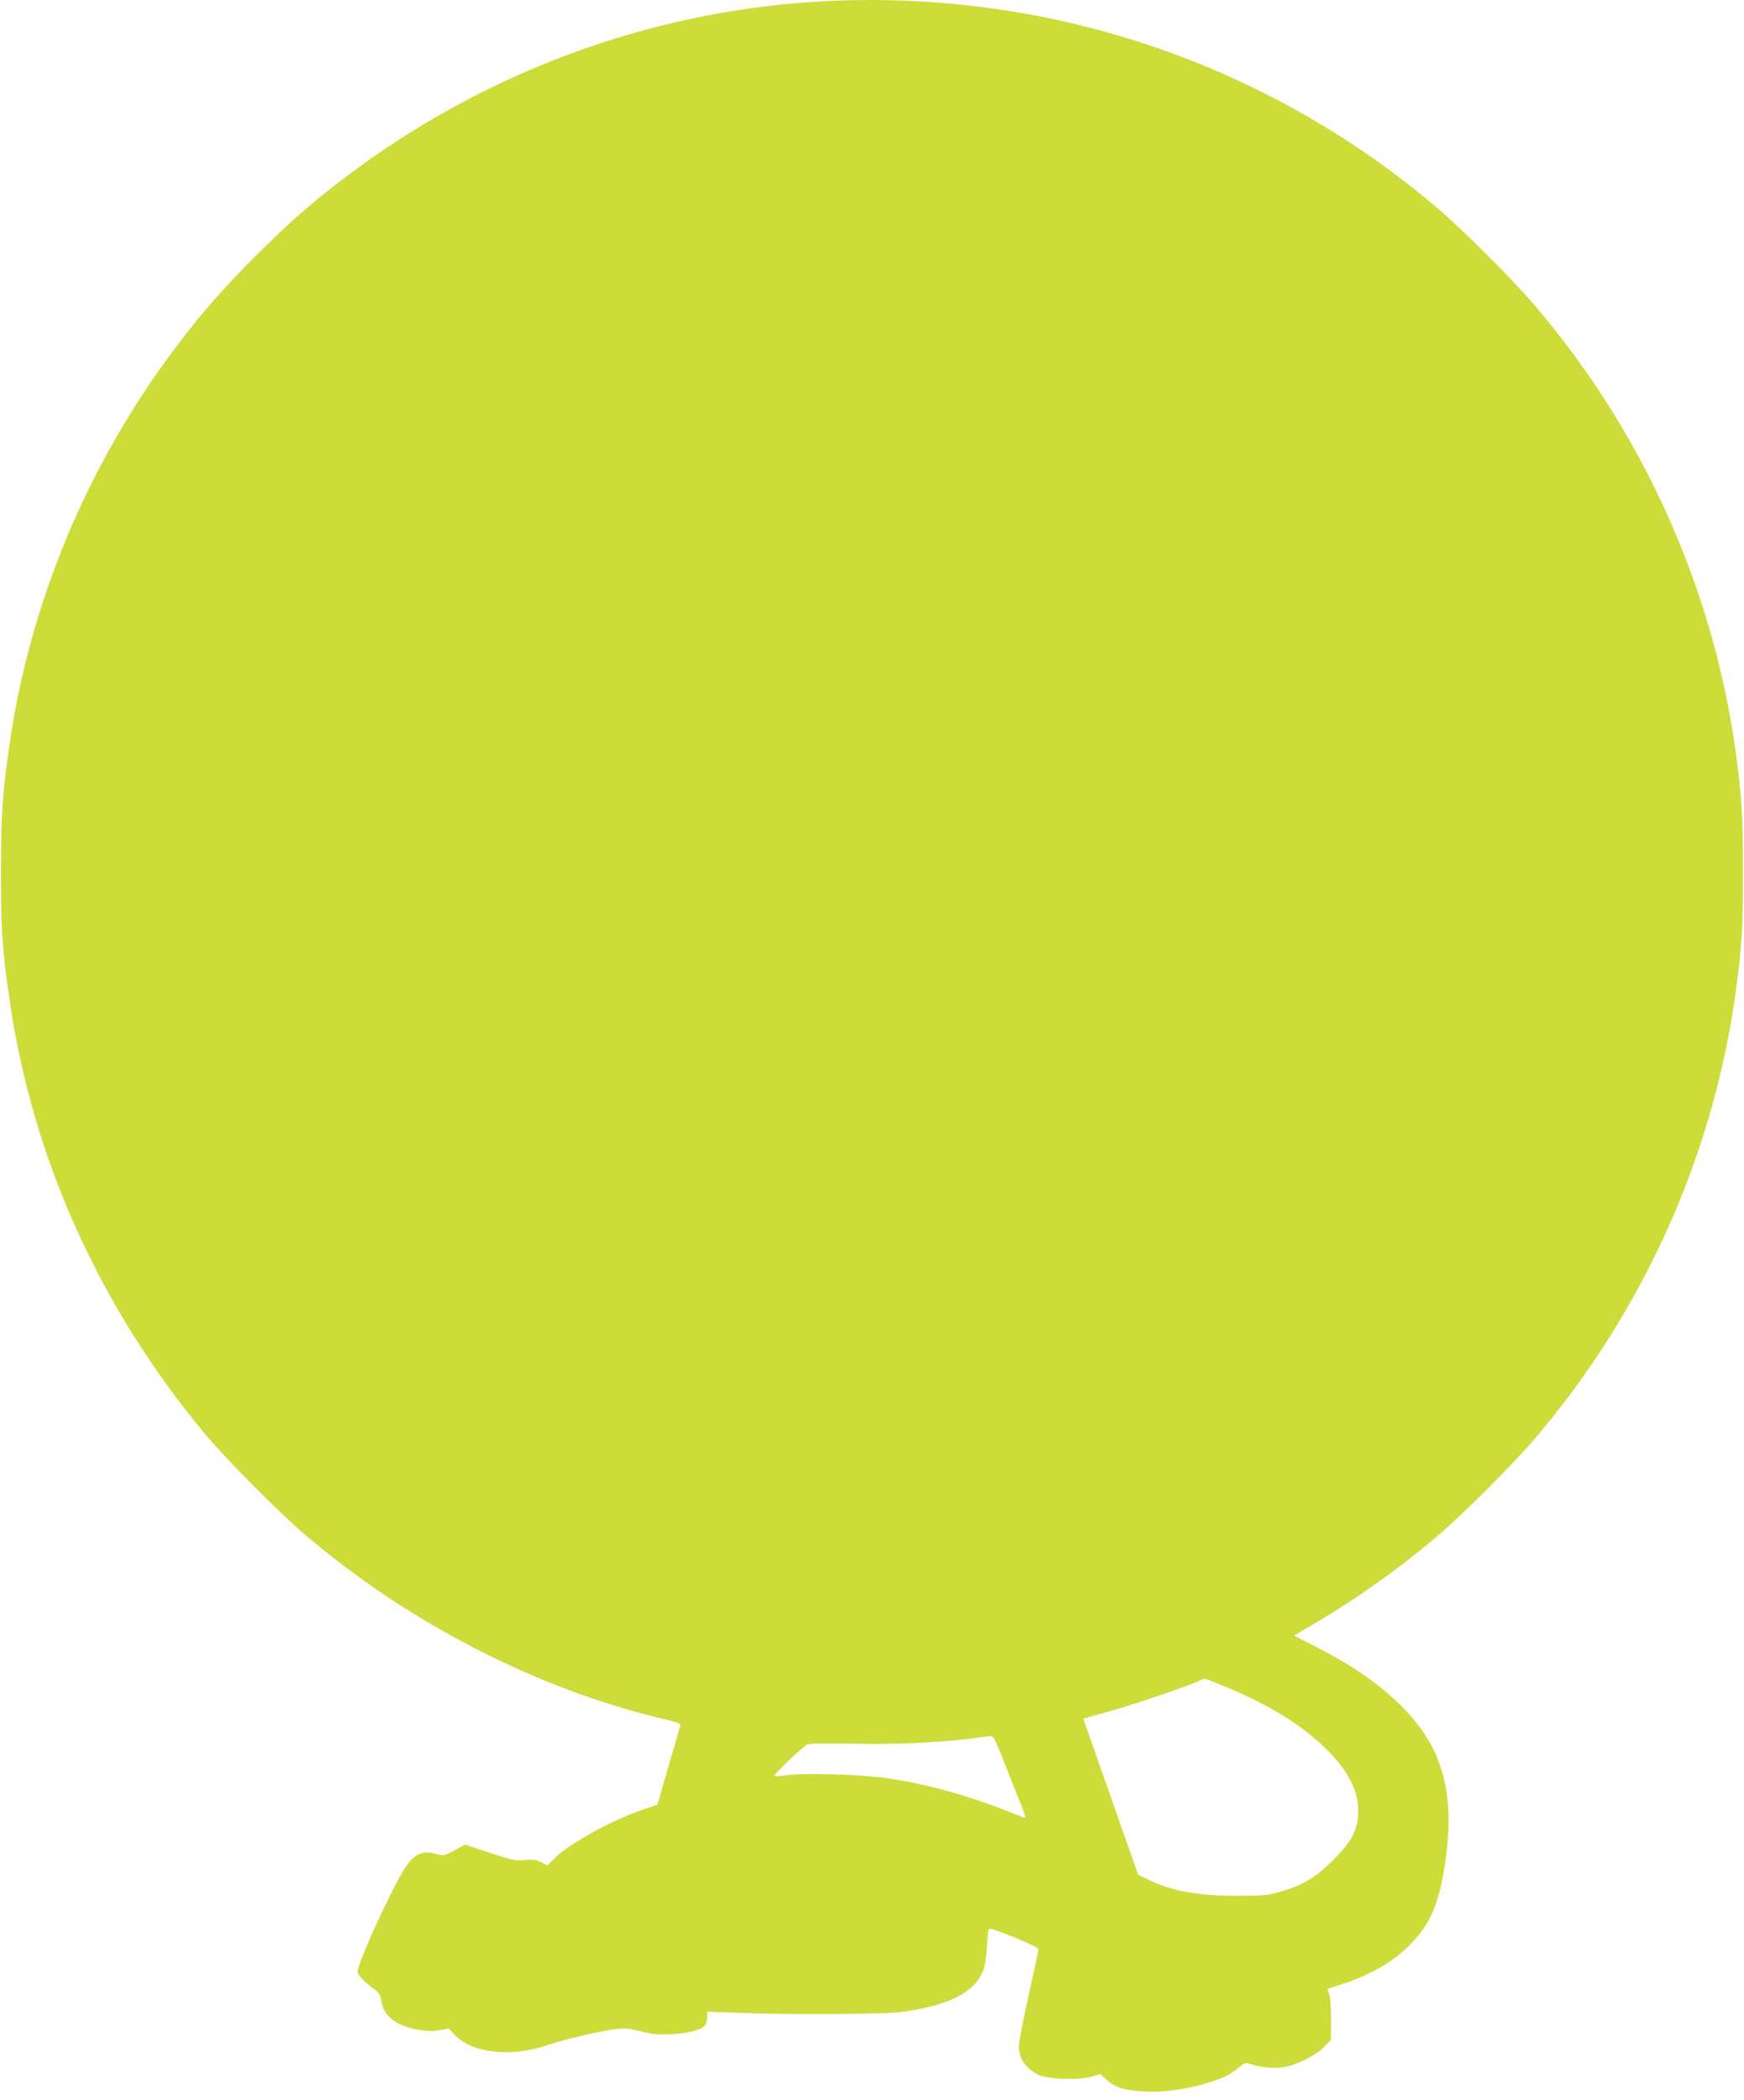 <?xml version="1.0" standalone="no"?>
<!DOCTYPE svg PUBLIC "-//W3C//DTD SVG 20010904//EN"
 "http://www.w3.org/TR/2001/REC-SVG-20010904/DTD/svg10.dtd">
<svg version="1.0" xmlns="http://www.w3.org/2000/svg"
 width="1063pt" height="1280pt" viewBox="0 0 1063 1280"
 preserveAspectRatio="xMidYMid meet">
<g transform="translate(0,1280) scale(0.1,-0.1)"
fill="#cddc39" stroke="none">
<path d="M4965 12789 c-1020 -64 -2012 -433 -2840 -1054 -214 -160 -354 -283
-561 -489 -208 -208 -340 -359 -499 -571 -536 -714 -885 -1552 -1009 -2426
-43 -300 -50 -419 -50 -764 0 -345 7 -464 50 -764 138 -973 548 -1885 1194
-2661 128 -153 454 -482 610 -614 635 -541 1421 -944 2198 -1126 76 -18 92
-25 88 -38 -3 -10 -35 -121 -72 -249 l-67 -232 -81 -27 c-190 -63 -463 -213
-550 -303 l-39 -40 -39 20 c-31 16 -50 18 -101 13 -56 -5 -76 -1 -212 44
l-150 50 -65 -35 c-59 -32 -67 -34 -101 -24 -87 26 -141 6 -195 -75 -82 -123
-294 -585 -294 -641 0 -20 38 -59 101 -106 29 -20 37 -35 42 -67 8 -62 47
-114 109 -144 74 -36 179 -52 248 -39 l55 11 36 -39 c103 -111 339 -139 560
-65 102 35 306 83 403 97 74 10 90 9 171 -11 74 -18 107 -22 190 -17 104 5
181 26 203 54 6 9 12 32 12 50 l0 33 183 -7 c299 -13 909 -9 1012 6 291 42
441 122 490 259 10 26 19 92 22 150 5 99 6 102 27 96 83 -25 286 -111 286
-122 0 -6 -27 -134 -60 -282 -33 -148 -60 -288 -60 -309 0 -76 38 -133 115
-174 55 -29 246 -37 328 -13 l54 16 36 -34 c50 -47 114 -67 234 -73 116 -6
260 14 388 54 98 31 128 46 183 90 39 32 45 34 76 23 64 -21 140 -28 200 -18
79 12 193 69 246 122 l42 44 1 119 c1 65 -4 135 -10 155 l-11 37 81 26 c174
56 308 132 411 233 137 134 194 269 230 550 30 233 17 406 -45 576 -92 254
-353 500 -741 696 l-140 72 139 82 c255 151 518 339 743 532 150 129 450 428
579 579 661 771 1093 1728 1230 2725 38 279 45 401 45 735 0 334 -7 456 -45
735 -137 997 -569 1954 -1230 2725 -129 151 -428 450 -579 579 -1053 901
-2412 1353 -3805 1265z m2506 -10270 c254 -104 457 -228 601 -367 147 -142
213 -272 206 -407 -5 -104 -40 -169 -152 -281 -105 -105 -179 -150 -311 -190
-83 -25 -103 -27 -270 -28 -249 -1 -412 30 -564 107 l-44 22 -167 475 -167
475 181 52 c162 46 497 161 536 184 22 12 16 14 151 -42z m-1355 -446 c31 -82
72 -184 90 -228 48 -118 50 -130 28 -120 -304 125 -581 204 -844 240 -151 20
-482 30 -585 17 -44 -6 -82 -8 -85 -6 -8 8 176 183 203 193 12 5 135 7 272 4
254 -6 528 6 720 31 55 8 110 14 122 15 18 1 28 -18 79 -146z"/>
</g>
</svg>
